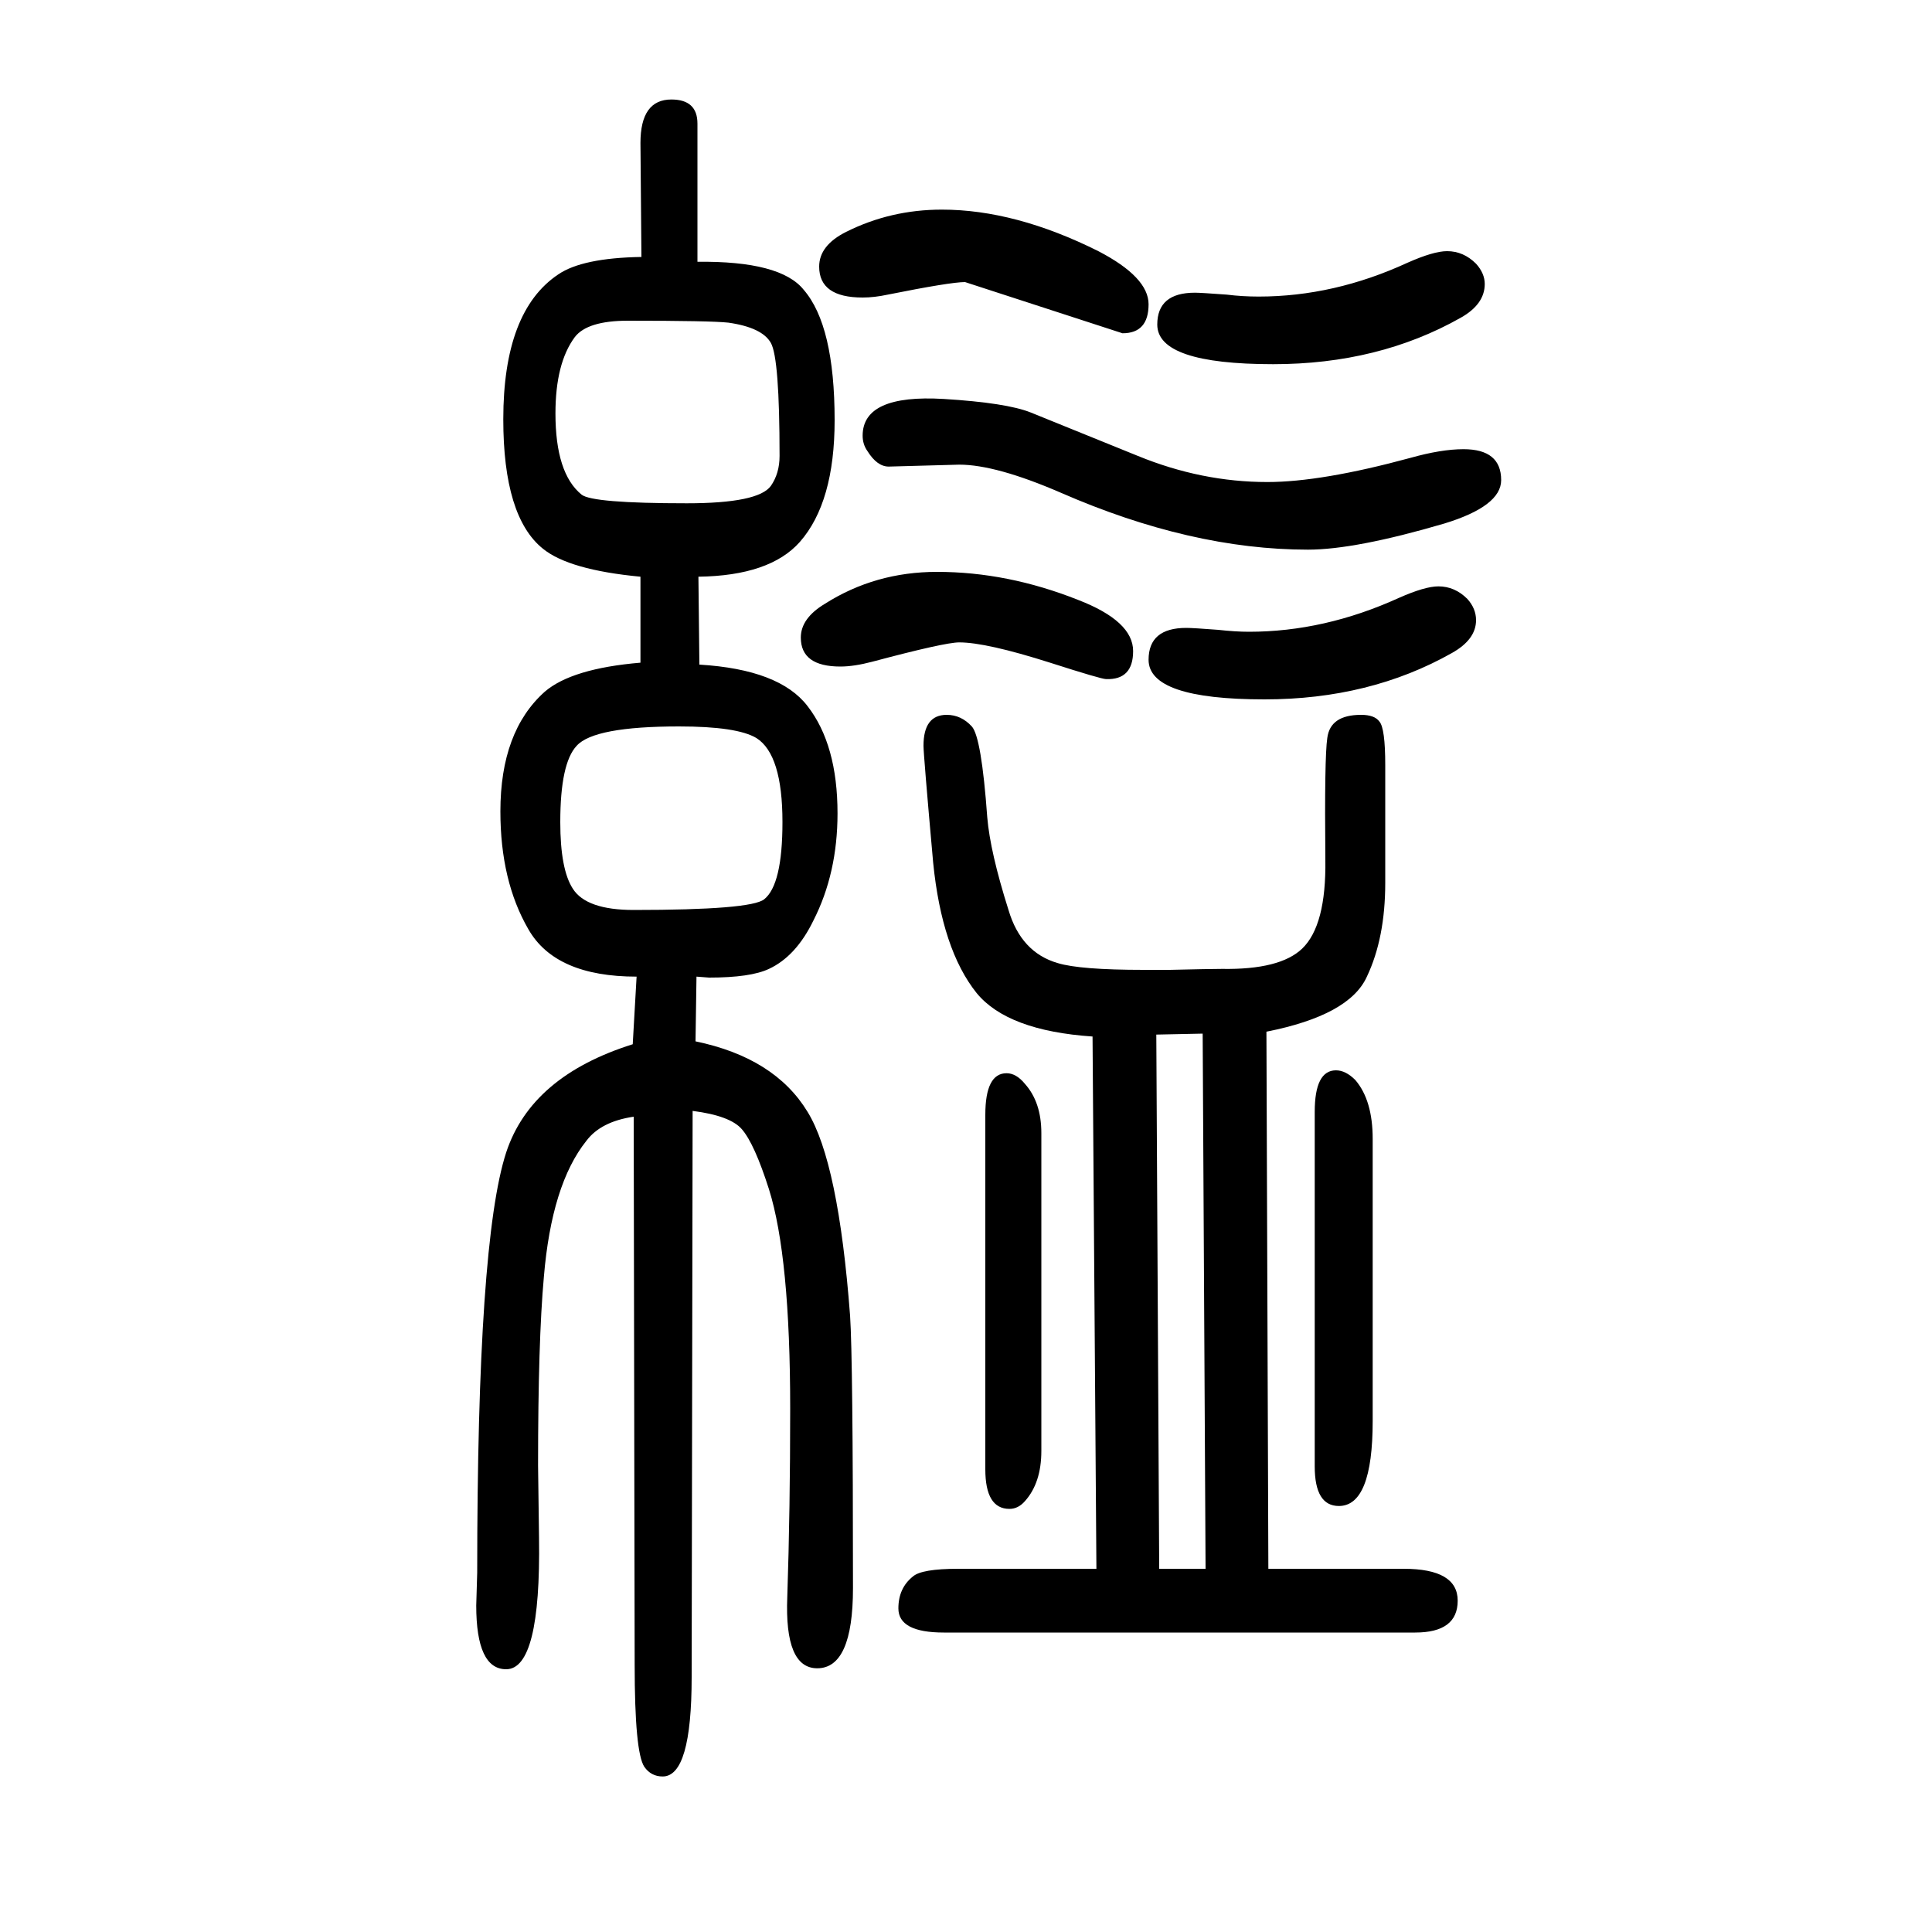 <svg xmlns="http://www.w3.org/2000/svg" xmlns:xlink="http://www.w3.org/1999/xlink" height="100" width="100" version="1.1"><path d="M993 985q-15 0 -90 -20q-19 -5 -33 -5q-41 0 -41 30q0 20 25 35q52 33 116 33q73 0 146 -29q57 -22 57 -53q0 -30 -28 -29q-5 0 -58 17q-66 21 -94 21zM1228 1000q7 0 33 -2q18 -2 32 -2q78 0 155 35q27 12 41 12q17 0 30 -13q9 -10 9 -22q0 -20 -25 -34
q-85 -48 -194 -48q-120 0 -120 41q0 33 39 33zM977 1237q65 -4 90 -14l111 -45q66 -27 134 -27q56 0 148 25q32 9 55 9q39 0 39 -32q0 -27 -59 -45q-92 -27 -141 -27q-121 0 -256 59q-67 29 -105 29l-73 -2q-12 0 -22 16q-5 7 -5 16q0 43 84 38zM1311 582l2 -556h140
q56 0 56 -33t-44 -33h-488q-47 0 -47 25q0 21 15 33q9 8 47 8h143l-4 551q-88 6 -120 45q-36 45 -45 135q-10 112 -10 121q0 32 24 32q15 0 26 -12q10 -11 16 -94q3 -36 22 -96q13 -44 51 -55q23 -7 89 -7h27q42 1 54 1q60 -1 83 21q25 24 24 92q-1 106 2 126q3 24 35 24
q14 0 19 -7q6 -7 6 -45v-122q0 -57 -19 -97q-18 -40 -104 -57zM1200 26h48l-3 554l-48 -1zM1020 129v367q0 43 22 43q10 0 19 -11q17 -19 17 -51v-329q0 -33 -17 -52q-7 -8 -16 -8q-25 0 -25 41zM1361 132v367q0 43 22 43q10 0 20 -10q18 -21 18 -61v-292q0 -88 -35 -88
q-25 0 -25 41zM663 1053q-74 7 -101 29q-41 33 -41 134q0 112 57 150q25 17 86 18l-1 118q0 45 32 45q27 0 27 -25v-143q86 1 110 -29q32 -37 32 -135q0 -85 -36 -126q-31 -35 -105 -36l1 -91q83 -5 112 -43q31 -40 31 -111q0 -62 -25 -111q-18 -37 -46 -50q-19 -9 -62 -9
q-1 0 -13 1l-1 -67q82 -17 116 -73q32 -52 44 -211q3 -45 3 -282q0 -83 -37 -83q-34 0 -31 74q3 90 3 195q0 157 -22 227q-15 47 -28 62q-12 14 -51 19l-1 -586q0 -103 -30 -103q-12 0 -19 10q-10 15 -10 106l-1 567q-34 -5 -49 -25q-36 -45 -44 -141q-6 -66 -6 -195
q0 -9 1 -75q2 -136 -34 -136q-31 0 -31 66l1 34q0 343 30 435q26 79 131 112l4 70q-84 0 -112 49q-29 50 -29 122q0 83 46 124q28 24 99 30v89zM703 898q-88 0 -106 -20q-17 -18 -17 -79q0 -49 13 -69q14 -22 63 -22q121 0 135 11q19 15 19 80q0 70 -27 87q-20 12 -80 12z
M650 1318q-42 0 -55 -17q-20 -27 -20 -79q0 -62 27 -84q11 -9 109 -9q74 0 87 18q9 13 9 31q0 101 -9 117t-44 21q-18 2 -104 2zM999 1358q-15 0 -80 -13q-14 -3 -26 -3q-45 0 -45 32q0 22 28 36q46 23 99 23q76 0 162 -43q52 -27 52 -55q0 -30 -27 -30zM1237 1347
q6 0 33 -2q16 -2 33 -2q78 0 154 35q27 12 41 12q17 0 30 -13q9 -10 9 -21q0 -21 -25 -35q-85 -48 -194 -48q-120 0 -120 41q0 33 39 33z" style="" transform="scale(0.05 -0.05) translate(0 -1650)"/></svg>